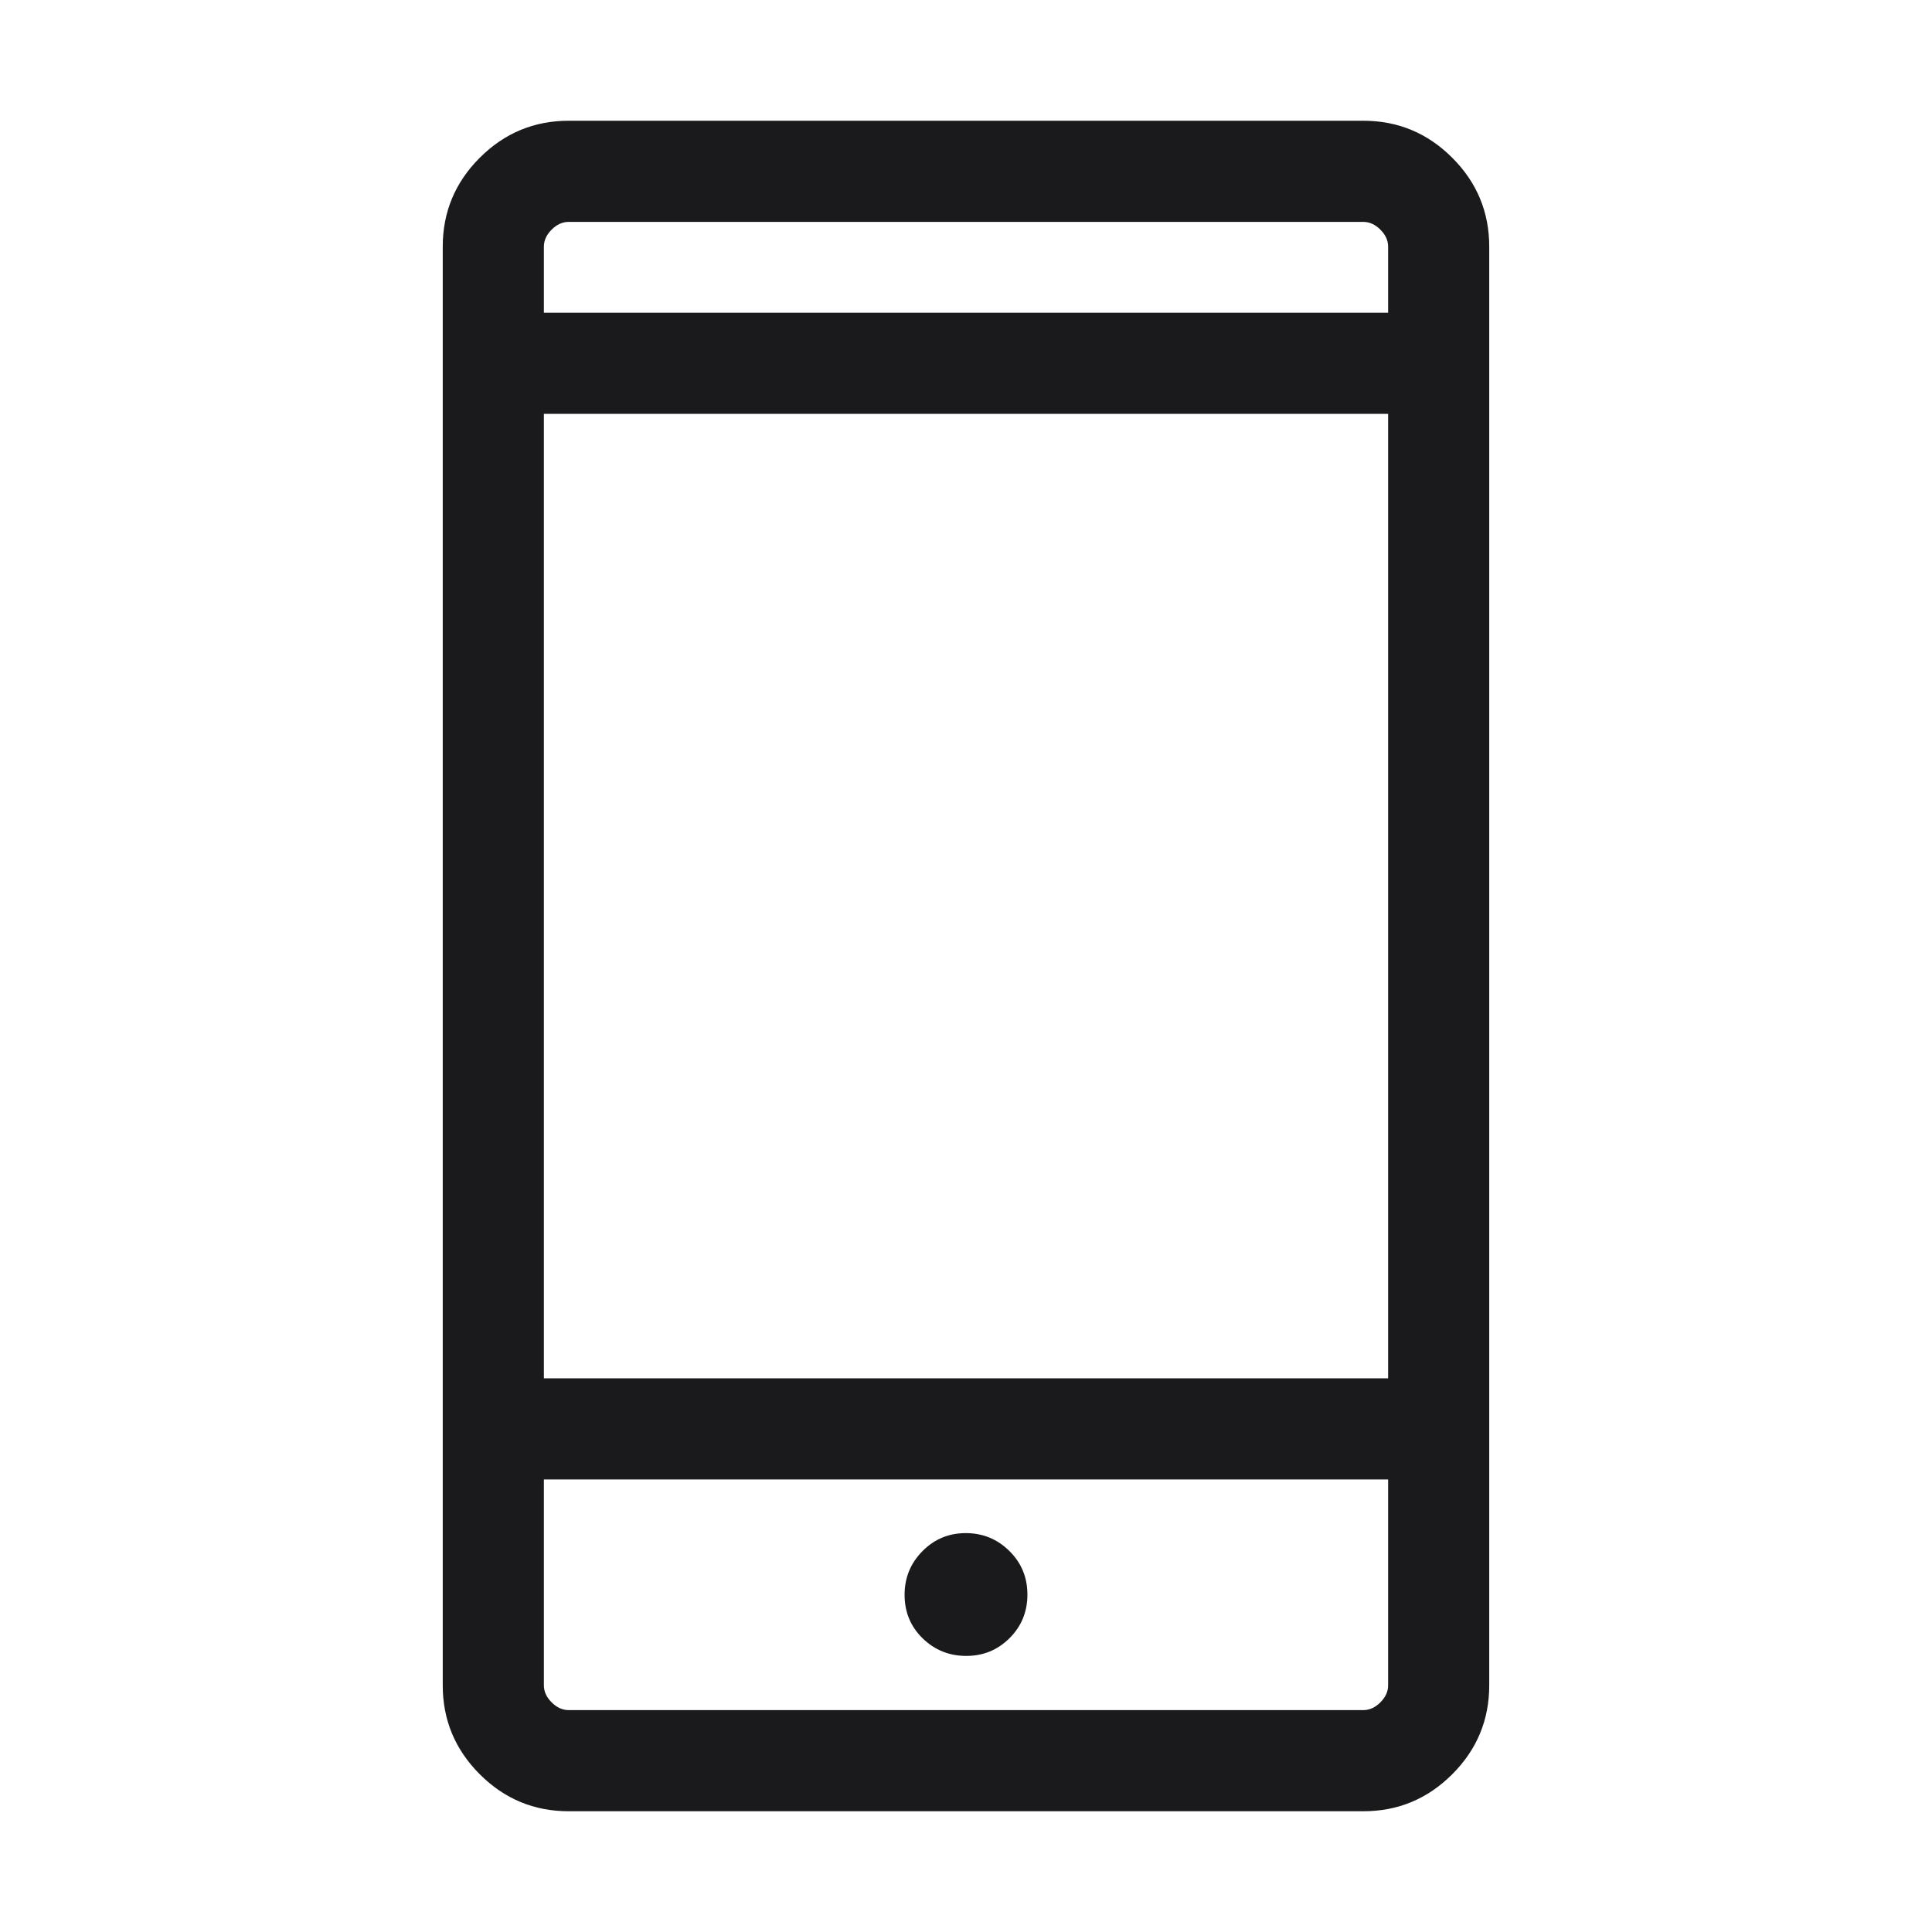 <svg width="80" height="80" viewBox="0 0 80 80" fill="none" xmlns="http://www.w3.org/2000/svg">
<mask id="mask0_2_197" style="mask-type:alpha" maskUnits="userSpaceOnUse" x="0" y="0" width="80" height="80">
<rect width="80" height="80" fill="#D9D9D9"/>
</mask>
<g mask="url(#mask0_2_197)">
<path d="M23.547 75C22.114 75 20.887 74.489 19.866 73.468C18.844 72.446 18.333 71.219 18.333 69.786V10.214C18.333 8.781 18.844 7.554 19.866 6.532C20.887 5.511 22.114 5 23.547 5H56.453C57.886 5 59.113 5.511 60.134 6.532C61.156 7.554 61.666 8.781 61.666 10.214V69.786C61.666 71.219 61.156 72.446 60.134 73.468C59.113 74.489 57.886 75 56.453 75H23.547ZM22.521 61.261V69.786C22.521 70.043 22.628 70.278 22.842 70.491C23.055 70.705 23.291 70.812 23.547 70.812H56.453C56.709 70.812 56.944 70.705 57.158 70.491C57.372 70.278 57.479 70.043 57.479 69.786V61.261H22.521ZM40.01 68.568C40.714 68.568 41.312 68.323 41.804 67.831C42.297 67.34 42.543 66.738 42.543 66.027C42.543 65.315 42.293 64.713 41.794 64.221C41.295 63.729 40.694 63.483 39.99 63.483C39.286 63.483 38.688 63.732 38.196 64.231C37.703 64.73 37.457 65.331 37.457 66.035C37.457 66.754 37.707 67.356 38.206 67.841C38.705 68.326 39.306 68.568 40.01 68.568ZM22.521 57.073H57.479V17.137H22.521V57.073ZM22.521 12.949H57.479V10.214C57.479 9.957 57.372 9.722 57.158 9.509C56.944 9.295 56.709 9.188 56.453 9.188H23.547C23.291 9.188 23.055 9.295 22.842 9.509C22.628 9.722 22.521 9.957 22.521 10.214V12.949Z" fill="#1A191B"/>
</g>
</svg>
